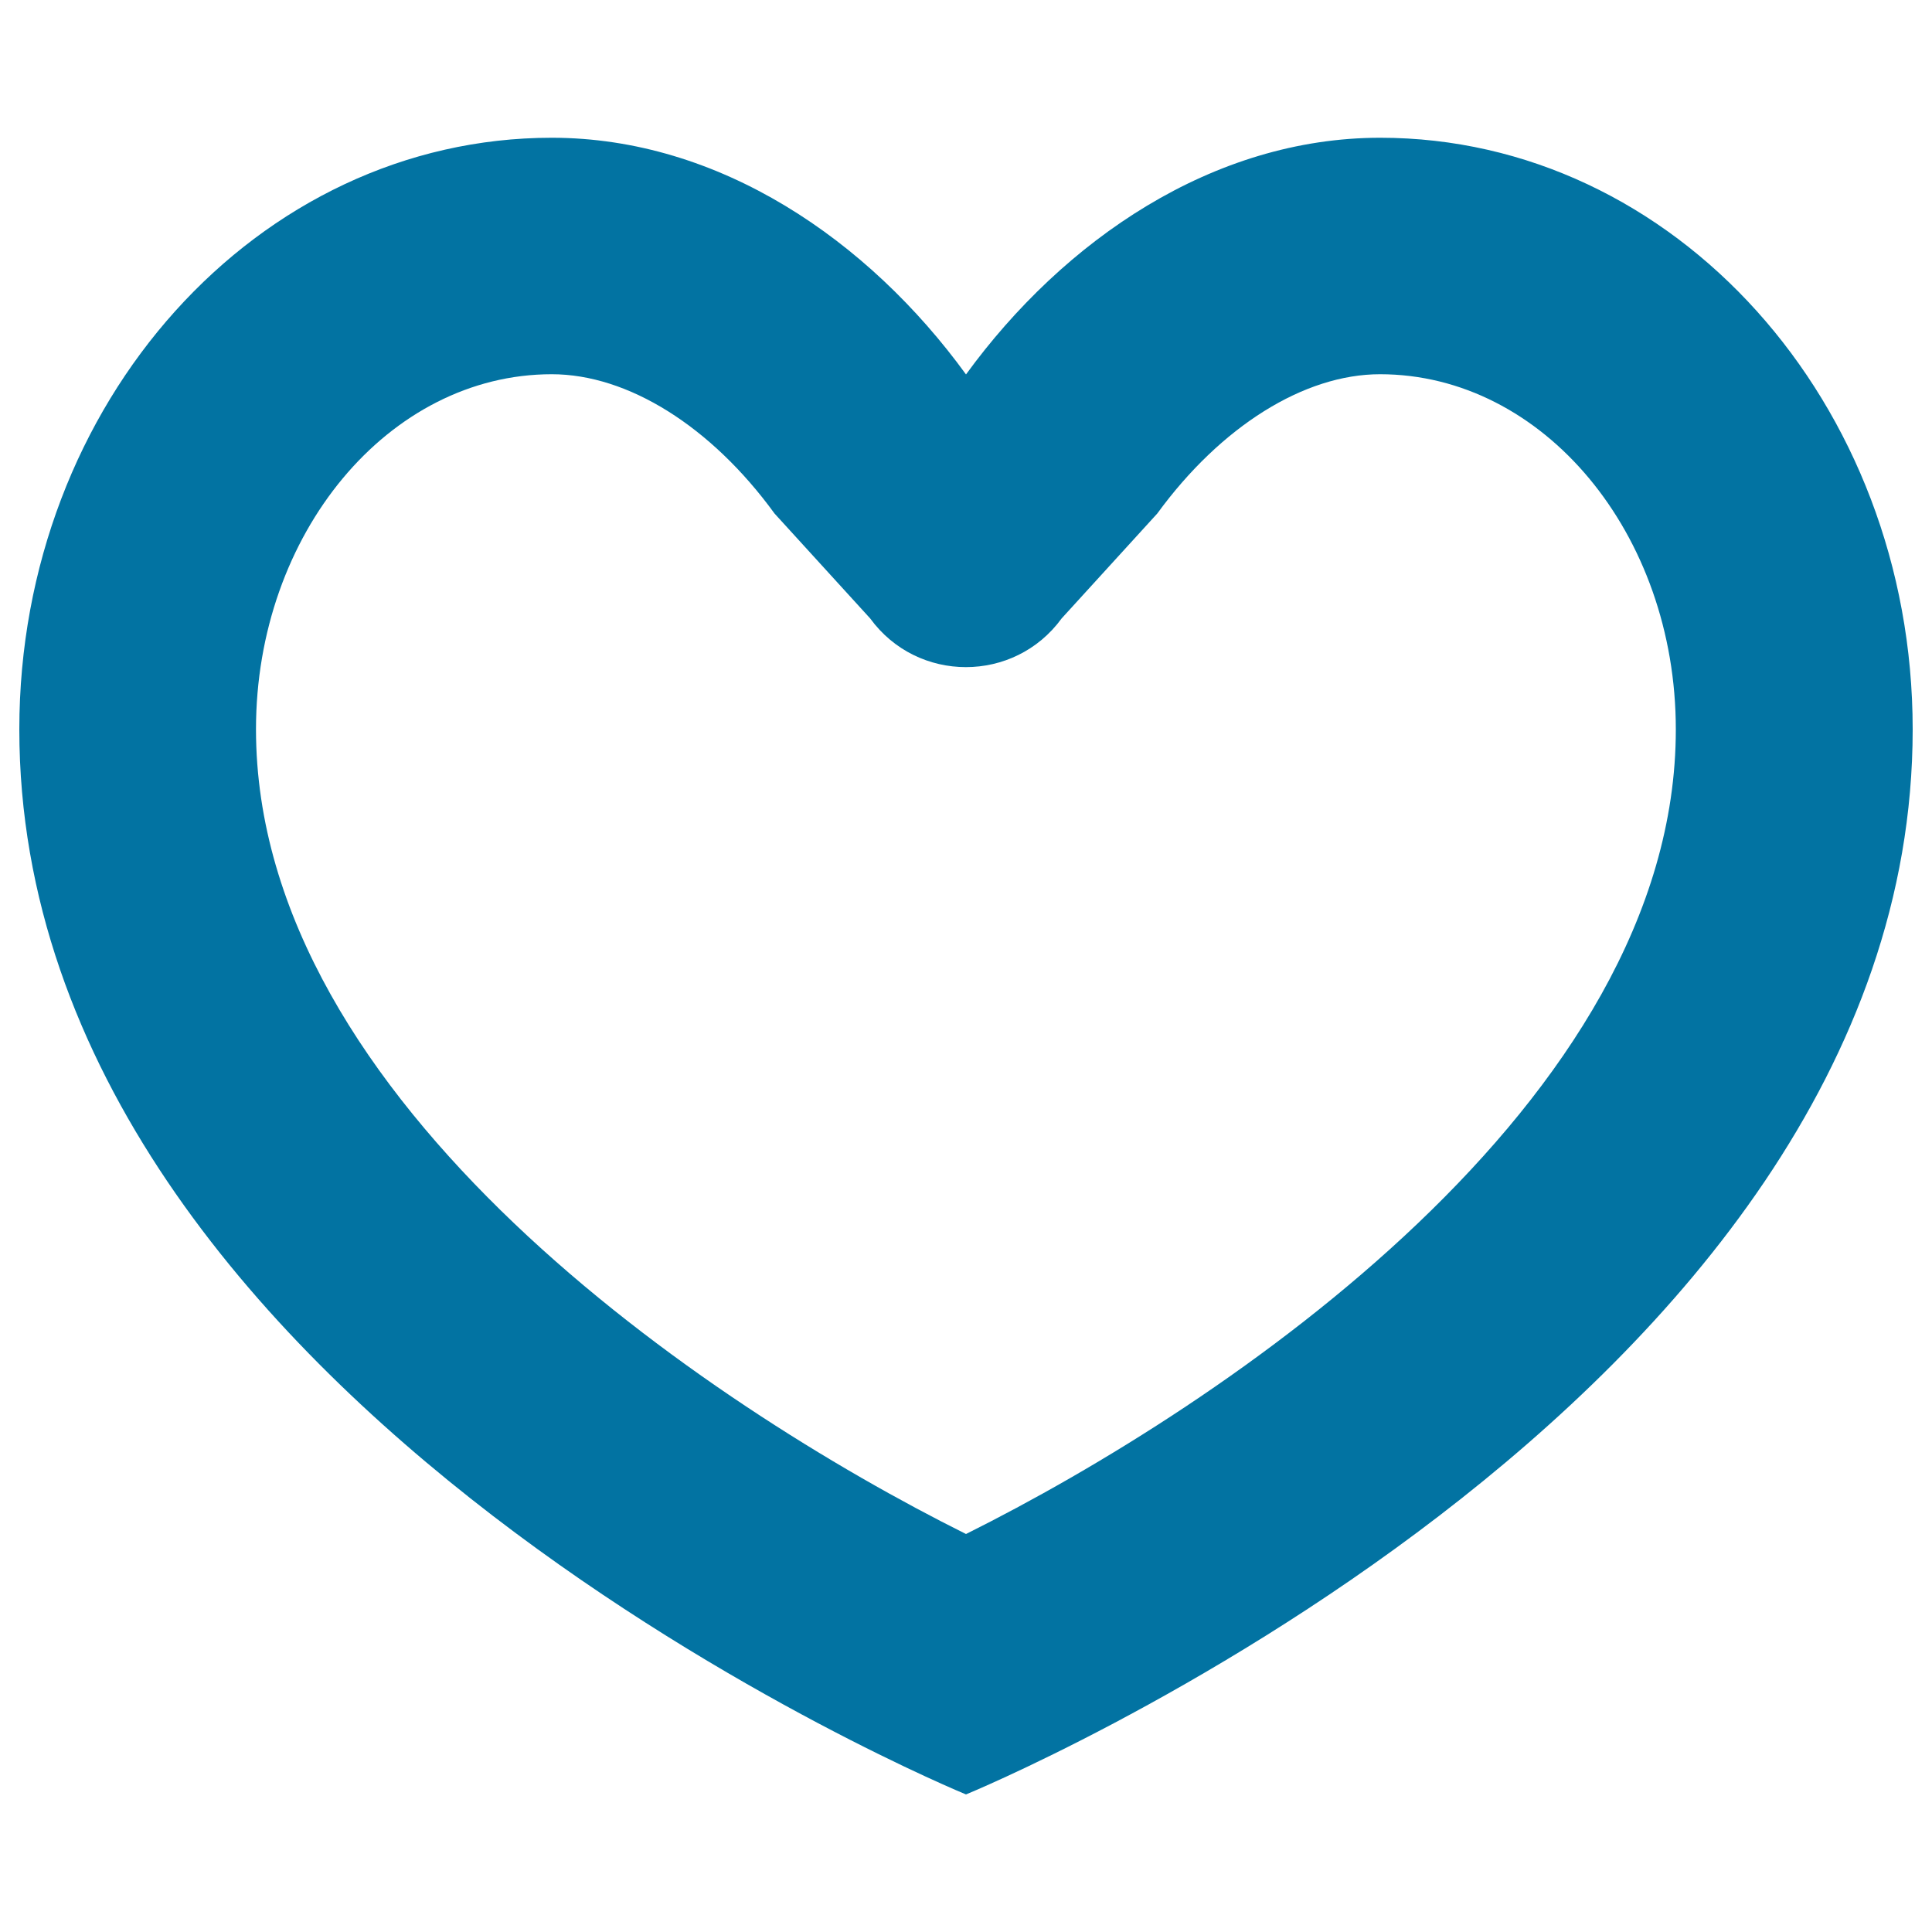 <svg xmlns="http://www.w3.org/2000/svg" viewBox="0 0 1000 1000" style="fill:#0273a2">
<title>Heart Shape SVG icon</title>
<g><g><g id="Evelina"><g><path d="M714.4,71.3c-86.6,0-163.8,53-214.4,122.5C449.5,124.3,372.3,71.3,285.6,71.3C133.4,71.3,10,208.4,10,377.5c0,350.3,490,551.3,490,551.3s490-201,490-551.3C990,208.4,866.6,71.3,714.4,71.3z M500,794c-133.8-66.7-367.5-223.4-367.5-416.5c0-101.3,68.7-183.8,153.1-183.8c39.4,0,82.5,27,115.3,72.1l49.5,54.3c24.5,33.6,74.6,33.6,99.1,0l49.5-54.3c32.9-45.1,76-72.1,115.3-72.1c84.4,0,153.1,82.4,153.1,183.8C867.5,570.7,633.6,727.4,500,794z"/></g></g></g></g>
</svg>